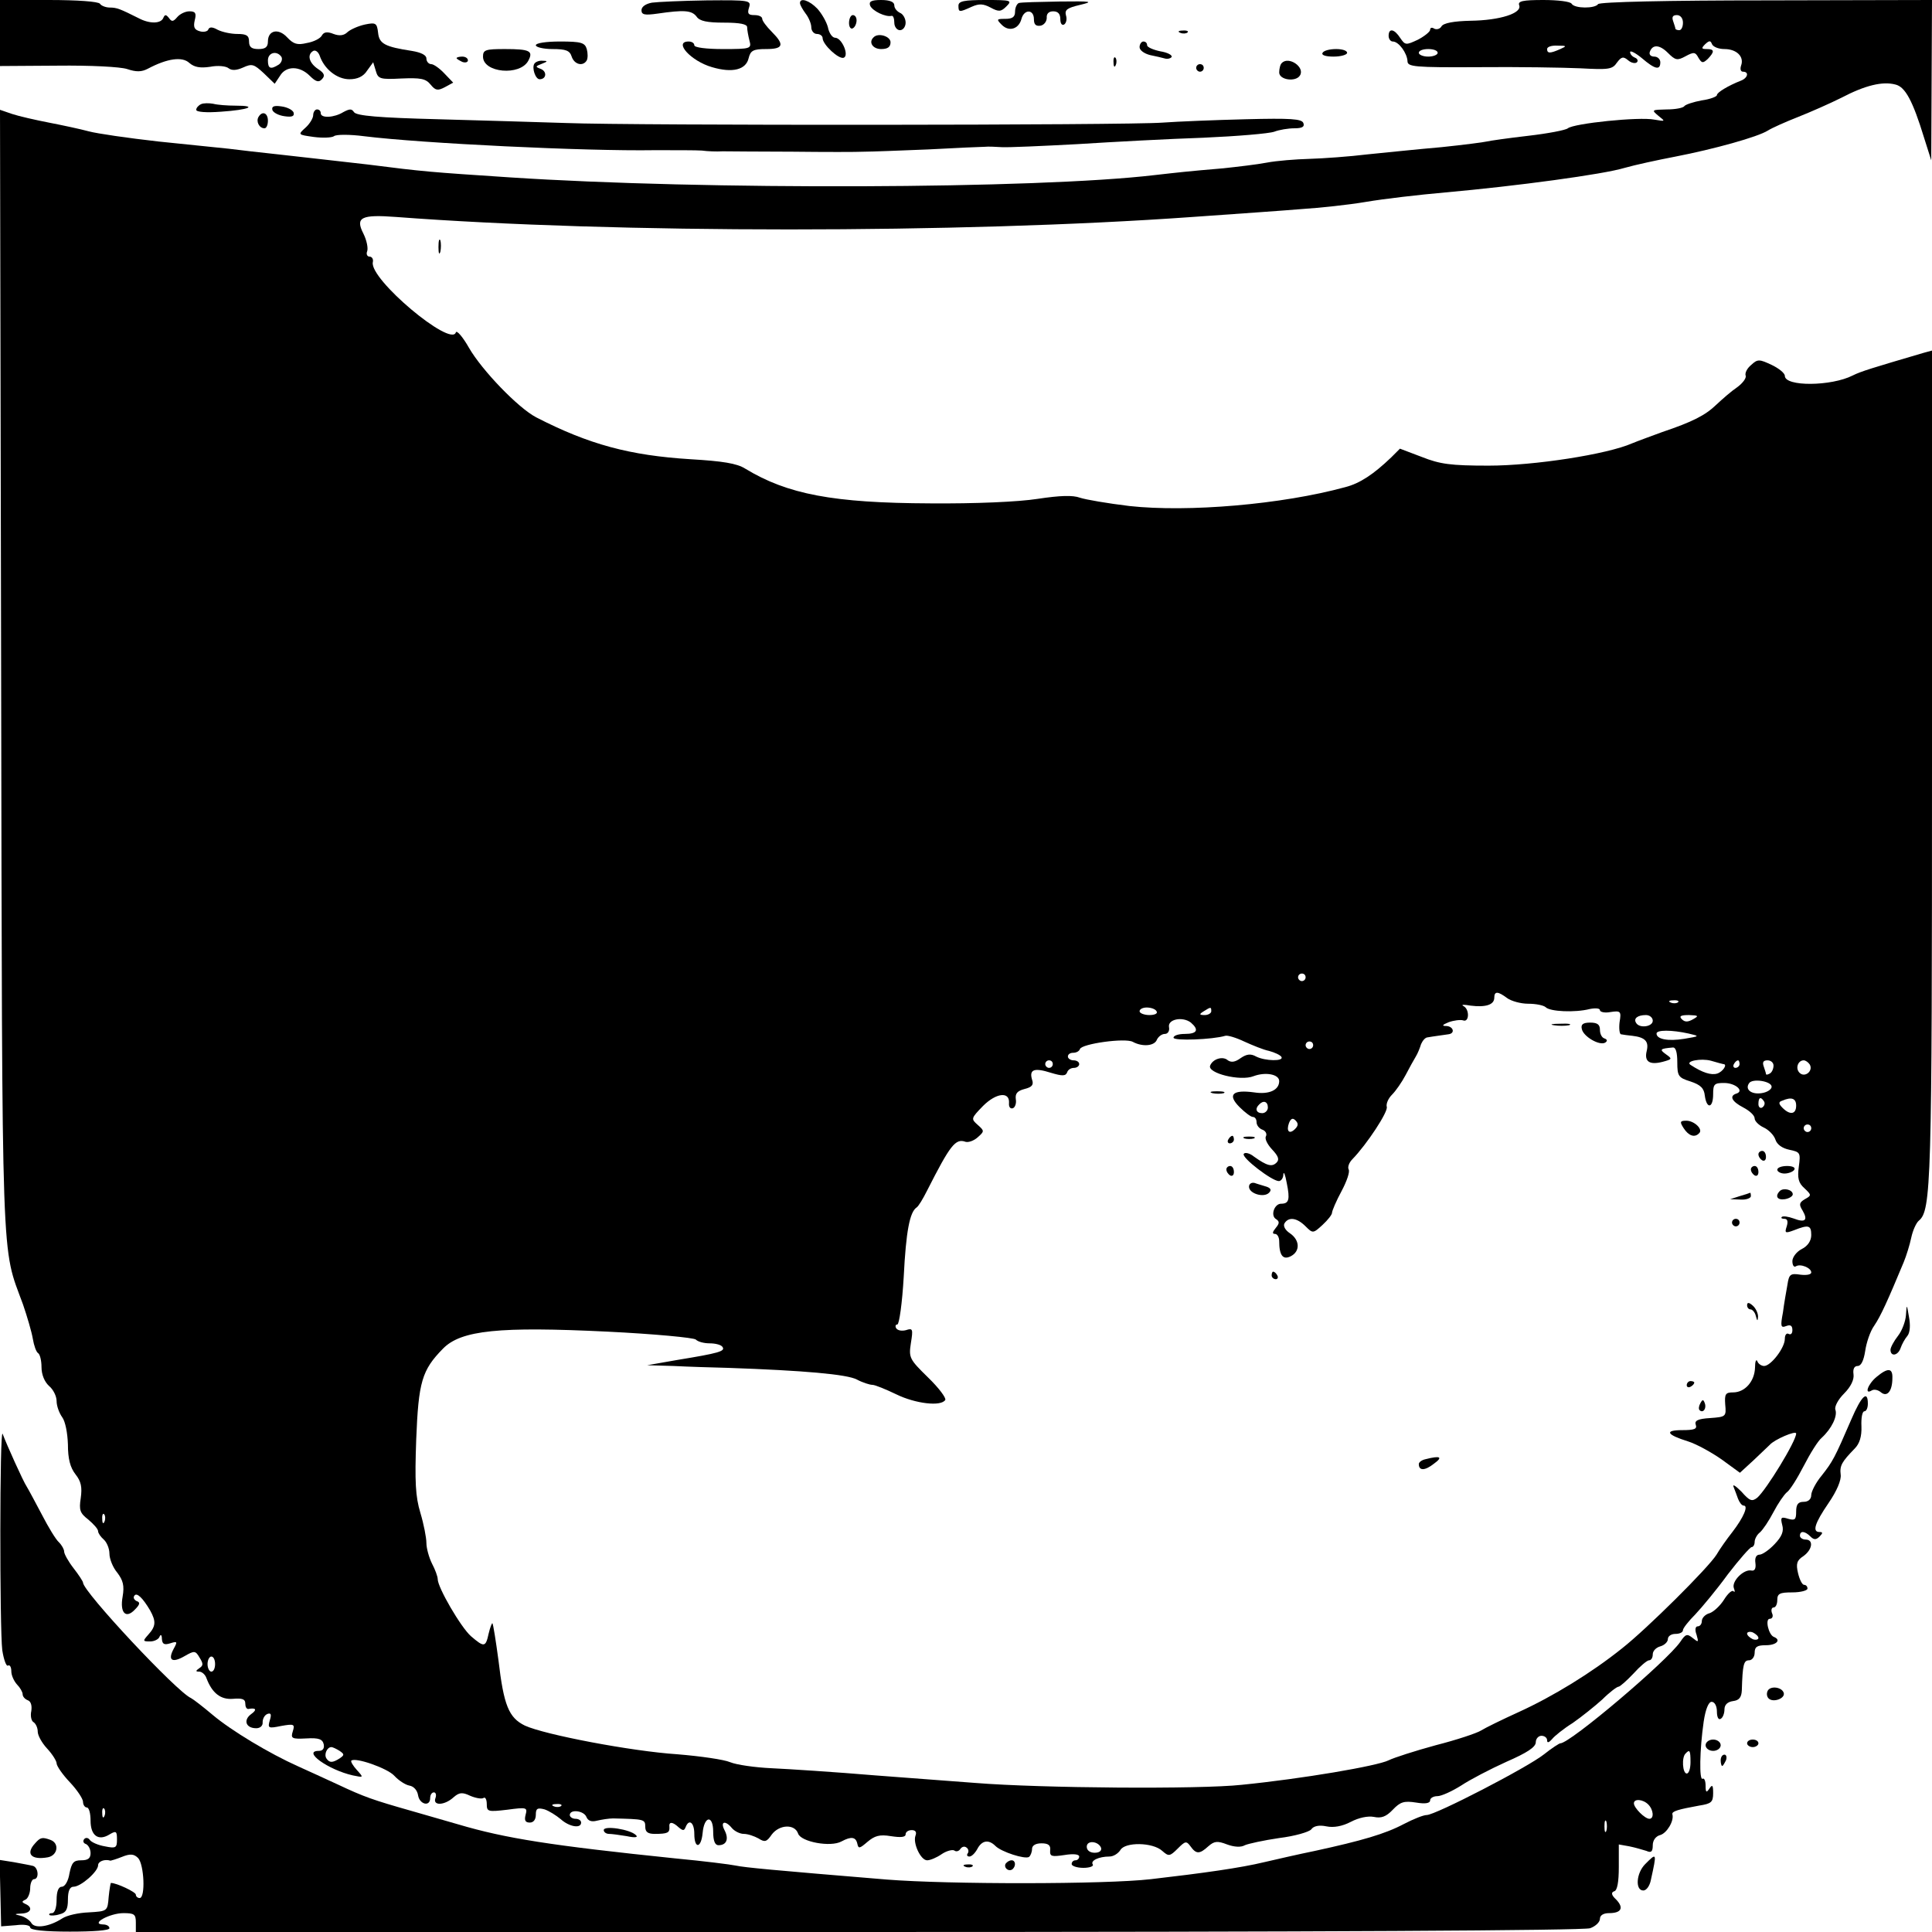 <?xml version="1.0" standalone="no"?>
<!DOCTYPE svg PUBLIC "-//W3C//DTD SVG 20010904//EN"
 "http://www.w3.org/TR/2001/REC-SVG-20010904/DTD/svg10.dtd">
<svg version="1.0" xmlns="http://www.w3.org/2000/svg"
 width="512pt" height="512pt" viewBox="0 0 512 512"
 preserveAspectRatio="xMidYMid meet">
<g transform="translate(0,512) scale(0.1,-0.1)"
fill="#000000" stroke="none">
<path d="M0 5033 l0 -88 153 1 c86 1 166 -3 184 -9 24 -8 38 -8 55 1 51 27 91
33 110 15 13 -11 28 -14 55 -10 20 4 42 2 49 -4 8 -6 20 -6 38 2 24 11 29 9
55 -15 l29 -28 14 21 c16 27 52 27 79 0 16 -16 24 -18 32 -9 9 9 7 16 -10 27
-24 16 -30 38 -13 48 6 3 13 -2 17 -12 12 -36 46 -63 79 -63 21 0 37 7 47 23
l16 22 7 -23 c6 -21 11 -23 68 -20 50 2 64 0 77 -16 13 -16 19 -17 38 -7 l22
12 -23 24 c-13 14 -29 25 -35 25 -7 0 -13 7 -13 15 0 9 -14 16 -38 20 -72 11
-87 19 -90 48 -3 26 -6 28 -35 22 -18 -4 -38 -13 -46 -20 -9 -9 -21 -11 -37
-5 -17 7 -26 5 -31 -4 -4 -8 -22 -17 -40 -20 -25 -6 -35 -3 -52 15 -23 25 -51
19 -51 -11 0 -15 -7 -20 -25 -20 -18 0 -25 5 -25 20 0 16 -7 20 -31 20 -17 0
-40 5 -52 11 -14 8 -22 8 -25 1 -1 -5 -12 -8 -22 -5 -15 4 -18 11 -14 29 5 19
2 24 -14 24 -11 0 -25 -7 -32 -15 -11 -13 -15 -13 -22 -3 -8 10 -11 10 -15 1
-6 -16 -36 -17 -66 -1 -48 24 -57 28 -76 28 -11 0 -23 5 -26 10 -4 6 -60 10
-136 10 l-129 0 0 -87z m746 -64 c3 -6 0 -15 -7 -20 -22 -14 -29 -11 -29 11 0
21 24 27 36 9z"/>
<path d="M1728 5113 c-17 -3 -28 -11 -28 -20 0 -12 8 -14 43 -9 69 10 90 9
103 -8 8 -12 28 -16 73 -16 42 0 61 -4 61 -12 0 -7 3 -23 6 -35 6 -22 4 -23
-70 -23 -44 0 -76 4 -76 10 0 6 -7 10 -15 10 -41 0 6 -52 62 -68 54 -16 90 -7
97 24 5 20 12 24 46 24 46 0 50 11 15 46 -14 14 -25 29 -25 34 0 6 -9 10 -21
10 -16 0 -19 4 -14 20 6 19 2 20 -112 19 -65 -1 -130 -4 -145 -6z"/>
<path d="M2120 5112 c0 -5 7 -17 15 -28 8 -10 15 -27 15 -36 0 -10 7 -18 15
-18 8 0 15 -5 15 -11 0 -17 43 -57 56 -52 15 6 -5 53 -23 53 -7 0 -16 12 -19
28 -4 15 -17 37 -28 49 -21 22 -46 30 -46 15z"/>
<path d="M2306 5105 c6 -14 41 -31 57 -27 4 1 7 -7 7 -18 0 -11 7 -20 15 -20
8 0 15 9 15 20 0 11 -7 23 -15 26 -8 4 -15 12 -15 20 0 9 -12 14 -35 14 -26 0
-33 -4 -29 -15z"/>
<path d="M2540 5105 c0 -18 2 -18 35 -3 20 9 31 8 50 -2 22 -12 28 -11 42 3
16 16 13 17 -55 17 -57 0 -72 -3 -72 -15z"/>
<path d="M2700 5112 c-5 -2 -10 -12 -10 -23 0 -14 -7 -19 -26 -19 -23 0 -24
-1 -9 -16 19 -19 45 -11 52 16 7 26 33 26 33 -1 0 -14 5 -19 18 -17 9 2 16 11
16 21 -1 10 5 17 17 17 13 0 19 -7 19 -21 0 -11 4 -17 10 -14 6 4 8 15 5 24
-4 15 3 20 37 28 38 9 31 10 -54 9 -54 -1 -102 -2 -108 -4z"/>
<path d="M4026 5106 c8 -21 -51 -40 -129 -41 -44 -1 -72 -6 -77 -15 -4 -7 -13
-9 -19 -6 -6 4 -11 3 -11 -3 0 -5 -15 -17 -32 -26 -32 -15 -34 -15 -47 4 -16
25 -31 27 -31 6 0 -8 5 -15 11 -15 16 0 38 -31 39 -52 0 -15 17 -17 188 -16
103 1 225 -1 270 -3 75 -4 85 -3 97 15 12 16 17 17 30 6 8 -7 19 -9 23 -5 4 4
1 10 -5 12 -7 3 -13 9 -13 15 0 5 14 -2 31 -16 35 -30 49 -33 49 -11 0 8 -7
15 -16 15 -9 0 -14 5 -12 12 7 21 26 20 48 -2 20 -20 25 -21 47 -9 22 12 26
11 34 -4 9 -15 12 -15 25 -3 18 19 18 26 -3 26 -14 0 -15 2 -4 13 11 10 14 10
18 0 3 -7 17 -13 33 -13 32 0 53 -20 44 -44 -3 -9 -1 -16 5 -16 17 0 13 -17
-6 -24 -33 -13 -63 -31 -63 -38 0 -4 -18 -11 -40 -14 -22 -4 -43 -11 -46 -15
-3 -5 -24 -9 -47 -9 -40 -1 -41 -1 -22 -17 19 -15 19 -15 -11 -10 -40 8 -213
-10 -229 -23 -6 -5 -54 -14 -106 -20 -52 -6 -101 -13 -109 -15 -8 -2 -62 -9
-120 -15 -58 -5 -145 -14 -195 -19 -49 -6 -119 -11 -155 -12 -36 -1 -87 -5
-113 -10 -26 -5 -78 -11 -115 -15 -95 -8 -120 -11 -182 -18 -313 -37 -1193
-40 -1710 -6 -211 14 -226 15 -375 34 -71 8 -175 20 -230 26 -55 6 -118 13
-140 16 -22 2 -105 11 -185 19 -80 9 -163 21 -185 27 -22 6 -69 16 -105 23
-36 7 -80 17 -98 23 l-32 11 3 -1487 c3 -1620 0 -1520 58 -1679 11 -32 23 -73
26 -91 3 -18 9 -35 14 -38 5 -3 9 -20 9 -37 0 -20 8 -39 20 -50 11 -9 20 -27
20 -40 0 -13 7 -32 15 -43 8 -11 14 -41 15 -72 0 -38 6 -61 20 -79 15 -19 18
-34 14 -63 -5 -32 -2 -40 20 -57 14 -12 26 -25 26 -31 0 -5 7 -15 15 -22 8 -7
15 -24 15 -37 0 -14 9 -37 21 -51 15 -20 19 -34 14 -63 -8 -44 9 -60 33 -34
13 13 14 19 4 22 -6 3 -10 9 -6 14 6 10 22 -5 42 -39 16 -29 15 -42 -5 -64
-15 -17 -15 -18 5 -18 11 0 23 6 25 13 3 7 6 4 6 -6 1 -14 6 -17 22 -12 19 6
20 5 9 -15 -16 -30 -4 -38 29 -19 26 15 29 15 40 -4 10 -16 10 -21 -1 -28 -10
-7 -10 -9 0 -9 7 0 16 -8 19 -17 15 -40 38 -58 71 -55 24 2 32 -1 32 -12 0 -9
3 -15 8 -15 21 4 24 -2 7 -14 -21 -16 -13 -37 14 -37 11 0 18 7 17 16 0 9 5
19 13 22 9 3 11 -1 6 -17 -6 -21 -4 -22 30 -15 34 6 37 5 31 -14 -6 -19 -3
-21 36 -19 33 2 43 -2 46 -16 2 -11 -3 -17 -13 -17 -45 0 24 -50 90 -65 29 -6
29 -6 11 14 -11 12 -17 23 -15 25 10 10 96 -20 114 -40 11 -12 29 -24 40 -26
12 -2 21 -13 23 -26 4 -24 32 -31 32 -7 0 8 4 15 10 15 5 0 7 -7 4 -15 -8 -21
24 -20 48 2 15 13 23 14 44 4 14 -6 30 -9 35 -6 5 4 9 -4 9 -16 0 -20 3 -21
54 -15 52 7 54 6 49 -13 -4 -15 -1 -21 11 -21 10 0 16 8 16 21 0 16 4 19 23
14 12 -4 31 -16 43 -26 22 -20 54 -26 54 -9 0 6 -7 10 -15 10 -8 0 -15 5 -15
10 0 16 37 12 44 -5 4 -10 13 -14 28 -10 13 3 32 6 43 6 82 -2 85 -2 85 -22 0
-14 7 -19 25 -19 34 0 40 3 39 18 -2 15 8 15 25 -1 11 -9 14 -9 18 1 9 23 23
12 23 -18 0 -40 18 -39 22 2 4 46 28 49 28 4 0 -25 5 -36 14 -36 22 0 28 17
16 40 -12 23 2 27 20 5 7 -8 21 -15 31 -15 11 0 28 -6 39 -12 17 -11 22 -9 35
10 20 27 61 29 70 3 7 -22 86 -37 115 -21 26 14 38 12 42 -6 3 -14 6 -13 27 5
19 16 32 20 62 15 26 -4 39 -3 39 5 0 6 7 11 16 11 10 0 14 -5 10 -15 -7 -20
14 -65 31 -65 8 0 25 7 38 16 13 9 29 13 34 10 5 -4 12 -2 16 4 4 6 11 8 16 4
5 -3 7 -10 4 -15 -4 -5 -2 -9 4 -9 6 0 15 9 21 20 12 23 30 26 48 8 16 -16 79
-36 89 -29 4 3 8 13 8 21 0 9 9 15 25 15 18 0 25 -5 23 -19 -1 -16 4 -17 38
-12 24 4 39 2 39 -4 0 -5 -4 -10 -10 -10 -5 0 -10 -4 -10 -10 0 -5 14 -10 31
-10 16 0 28 4 25 9 -7 10 16 21 44 21 11 0 23 8 29 17 12 22 86 21 111 -2 17
-15 20 -15 41 6 20 20 23 21 34 6 15 -21 24 -21 47 0 16 14 24 15 50 5 19 -7
37 -8 47 -2 9 4 50 13 91 19 41 5 79 16 85 23 6 9 21 12 40 8 19 -4 42 0 65
12 21 11 45 16 61 13 19 -4 32 0 50 19 20 21 30 24 62 19 24 -4 37 -2 37 6 0
6 9 11 19 11 11 0 39 13 63 28 24 16 78 44 120 63 55 24 78 39 78 52 0 9 7 17
15 17 8 0 15 -5 15 -12 0 -8 5 -6 13 3 6 8 31 28 55 43 23 16 58 44 78 62 19
19 39 34 43 34 4 0 22 16 40 35 17 19 36 35 41 35 6 0 10 7 10 16 0 9 9 18 20
21 11 3 20 12 20 19 0 8 9 14 20 14 11 0 20 4 20 10 0 5 15 24 33 42 17 18 57
66 86 106 30 39 59 72 63 72 4 0 8 6 8 14 0 7 6 19 14 25 8 7 24 31 36 54 12
23 28 46 35 52 8 5 28 37 45 70 17 33 38 67 48 75 26 24 42 57 36 74 -3 8 7
27 23 43 18 18 27 37 25 51 -2 14 2 22 11 22 9 0 16 14 20 40 3 21 13 52 24
67 17 25 36 67 78 168 7 17 16 46 20 65 4 19 13 39 20 45 33 27 35 98 35 1205
l0 1101 -22 -6 c-136 -40 -166 -49 -188 -60 -57 -29 -180 -30 -180 -1 0 7 -16
20 -35 29 -32 15 -37 16 -54 0 -11 -9 -17 -21 -15 -28 3 -6 -7 -20 -22 -31
-15 -10 -39 -31 -55 -46 -30 -29 -64 -46 -144 -73 -27 -10 -63 -23 -80 -30
-66 -29 -259 -59 -380 -59 -101 0 -129 4 -177 23 l-58 22 -23 -23 c-47 -45
-83 -69 -122 -79 -168 -46 -417 -67 -572 -50 -58 7 -116 17 -131 22 -19 7 -52
6 -112 -3 -51 -8 -165 -13 -285 -12 -257 1 -378 24 -490 92 -22 14 -60 20
-145 25 -161 10 -269 39 -409 111 -48 25 -144 125 -178 184 -17 30 -33 48 -35
41 -13 -40 -229 141 -220 186 2 8 -2 15 -9 15 -6 0 -9 7 -6 14 3 8 -1 29 -10
47 -22 43 -6 51 87 44 579 -44 1495 -44 2110 0 113 8 243 17 290 21 47 3 123
11 170 19 47 8 141 19 210 25 190 17 419 48 475 65 28 8 88 21 135 30 103 20
218 52 245 69 11 7 47 23 80 36 33 13 85 36 115 51 63 33 109 44 143 35 26 -6
46 -43 76 -141 l19 -60 1 213 1 212 -440 -1 c-256 0 -442 -4 -445 -10 -8 -12
-62 -12 -70 1 -3 6 -37 10 -75 10 -55 0 -68 -3 -64 -14z m434 -46 c0 -11 -4
-20 -10 -20 -5 0 -10 2 -10 4 0 2 -3 11 -6 20 -4 11 -1 16 10 16 9 0 16 -8 16
-20z m-325 -70 c-27 -12 -35 -12 -35 0 0 6 12 10 28 9 24 0 25 -1 7 -9z m-325
-10 c0 -5 -11 -10 -25 -10 -14 0 -25 5 -25 10 0 6 11 10 25 10 14 0 25 -4 25
-10z m-350 -2450 c0 -5 -4 -10 -10 -10 -5 0 -10 5 -10 10 0 6 5 10 10 10 6 0
10 -4 10 -10z m534 -55 c11 -8 36 -15 56 -15 20 0 40 -4 46 -9 11 -12 78 -15
117 -5 15 3 27 2 27 -3 0 -5 13 -8 28 -5 27 4 29 2 24 -27 -2 -17 0 -32 4 -32
5 -1 19 -3 30 -4 34 -4 44 -15 38 -40 -7 -28 7 -38 42 -29 26 7 26 8 9 20 -18
13 -16 15 18 18 8 1 12 -13 12 -39 0 -37 3 -41 35 -51 27 -9 36 -18 38 -38 5
-36 22 -33 22 4 0 27 3 30 29 30 30 0 54 -21 33 -28 -20 -6 -13 -21 18 -37 17
-9 30 -21 30 -29 0 -7 11 -18 24 -24 13 -6 27 -20 31 -32 4 -13 18 -23 37 -27
29 -6 30 -8 25 -45 -4 -30 -1 -43 15 -57 19 -18 19 -19 1 -29 -15 -9 -16 -14
-6 -30 15 -26 7 -33 -24 -21 -14 5 -28 7 -31 4 -3 -3 0 -5 7 -5 8 0 10 -7 6
-20 -6 -18 -4 -19 20 -10 38 15 45 13 45 -13 0 -15 -9 -29 -25 -37 -14 -7 -25
-22 -25 -32 0 -11 4 -17 9 -14 12 8 41 -4 41 -16 0 -6 -13 -8 -29 -6 -26 4
-30 1 -34 -26 -3 -17 -9 -50 -12 -74 -7 -37 -6 -42 9 -36 11 4 16 1 16 -11 0
-9 -4 -13 -10 -10 -5 3 -10 -2 -10 -13 0 -24 -37 -72 -55 -72 -7 0 -16 6 -18
13 -3 6 -6 -1 -6 -17 -1 -37 -27 -66 -58 -66 -20 0 -23 -4 -21 -32 3 -32 2
-33 -40 -36 -33 -2 -42 -7 -38 -18 4 -11 -4 -14 -36 -14 -48 0 -42 -12 16 -30
22 -7 62 -29 89 -48 l48 -35 37 34 c20 19 39 37 42 40 12 14 70 39 70 30 0
-20 -79 -149 -103 -170 -14 -11 -20 -9 -42 16 -15 15 -24 21 -21 13 3 -8 9
-23 12 -32 4 -10 10 -18 15 -18 13 0 0 -31 -30 -70 -15 -19 -34 -46 -42 -60
-22 -35 -184 -196 -250 -248 -81 -65 -184 -128 -274 -169 -44 -20 -89 -42
-100 -49 -11 -7 -65 -25 -120 -39 -55 -15 -111 -33 -125 -40 -30 -15 -229 -49
-390 -65 -110 -12 -531 -9 -705 5 -38 3 -158 12 -265 20 -107 9 -231 17 -275
19 -44 2 -93 9 -110 16 -16 7 -79 16 -140 21 -122 8 -352 52 -404 76 -43 21
-56 54 -70 173 -7 52 -14 96 -16 98 -1 2 -6 -10 -10 -27 -8 -37 -12 -37 -47
-7 -27 24 -88 129 -88 151 0 7 -7 26 -15 41 -8 16 -15 41 -15 55 0 14 -7 50
-16 80 -13 43 -15 82 -11 194 6 153 15 184 71 241 48 49 149 59 436 45 123 -6
229 -16 234 -21 6 -6 22 -10 37 -10 15 0 31 -4 34 -10 7 -11 -10 -16 -120 -34
l-80 -14 70 -2 c39 -2 104 -4 145 -5 200 -7 315 -17 341 -31 15 -8 34 -14 41
-14 7 0 36 -12 63 -25 51 -25 119 -33 130 -15 3 5 -17 32 -46 60 -49 48 -51
52 -45 91 6 37 5 40 -13 34 -11 -3 -22 -1 -26 5 -3 5 -2 10 3 10 5 0 13 57 17
127 6 120 16 171 34 183 5 3 17 23 28 45 61 120 75 139 102 129 8 -2 22 3 32
12 18 16 18 17 0 33 -18 16 -18 17 14 50 35 35 71 39 69 8 -1 -10 3 -16 10
-14 6 2 10 13 8 24 -2 15 4 22 23 27 20 5 25 11 20 25 -8 27 6 32 50 18 30 -9
39 -9 43 1 2 7 10 12 18 12 8 0 14 5 14 10 0 6 -7 10 -15 10 -8 0 -15 5 -15
10 0 6 6 10 14 10 8 0 16 4 18 10 5 14 120 30 140 19 26 -14 58 -11 64 6 4 8
13 15 21 15 8 0 13 8 11 18 -4 21 36 29 58 12 22 -19 17 -30 -16 -30 -16 0
-30 -4 -30 -10 0 -9 104 -5 137 5 6 2 29 -5 50 -15 22 -10 51 -22 66 -25 15
-4 30 -11 33 -16 7 -12 -43 -11 -67 1 -14 8 -25 7 -41 -4 -15 -11 -25 -12 -34
-6 -13 12 -40 4 -47 -14 -8 -20 80 -42 115 -28 32 12 68 5 68 -13 0 -24 -27
-36 -66 -30 -58 8 -72 -6 -39 -39 14 -14 30 -26 35 -26 6 0 10 -6 10 -14 0 -8
7 -17 16 -20 8 -3 12 -11 9 -17 -4 -6 3 -21 16 -35 17 -18 20 -27 12 -35 -12
-12 -25 -9 -60 16 -11 9 -24 12 -27 7 -6 -10 75 -72 93 -72 6 0 12 8 12 18 1
9 5 -1 9 -23 9 -44 6 -55 -15 -55 -18 0 -29 -32 -13 -41 9 -6 9 -11 -1 -23 -9
-11 -10 -16 -2 -16 6 0 11 -9 11 -19 0 -38 10 -51 31 -40 25 13 24 43 -3 61
-12 8 -18 19 -14 26 11 18 33 15 56 -8 19 -19 20 -19 45 4 14 13 25 27 25 32
0 5 11 31 25 57 14 26 23 52 19 58 -3 6 1 18 10 27 38 39 96 127 91 139 -2 8
4 22 14 32 10 10 26 33 36 52 10 19 22 41 27 49 5 8 11 23 14 33 4 9 11 18 18
18 6 1 18 3 26 4 8 1 21 3 28 4 19 2 14 21 -5 22 -13 0 -11 3 6 10 14 5 31 7
38 5 17 -7 18 30 1 38 -7 4 2 4 19 1 40 -5 63 2 63 21 0 18 10 17 34 -1z m453
-11 c-3 -3 -12 -4 -19 -1 -8 3 -5 6 6 6 11 1 17 -2 13 -5z m-1382 -24 c4 -6
-5 -10 -19 -10 -14 0 -26 5 -26 10 0 6 9 10 19 10 11 0 23 -4 26 -10z m145 0
c0 -5 -8 -10 -17 -10 -15 0 -16 2 -3 10 19 12 20 12 20 0z m1170 -25 c0 -16
-35 -21 -44 -6 -8 12 4 21 26 21 10 0 18 -7 18 -15z m107 4 c-14 -8 -22 -8
-30 0 -8 8 -3 11 19 11 25 -1 27 -2 11 -11z m-12 -38 c30 -7 30 -7 -12 -14
-43 -7 -73 -1 -73 14 0 10 40 10 85 0z m-995 -31 c0 -5 -4 -10 -10 -10 -5 0
-10 5 -10 10 0 6 5 10 10 10 6 0 10 -4 10 -10z m1087 -50 c12 0 -1 -20 -16
-25 -16 -5 -39 2 -71 23 -15 10 28 18 54 11 17 -5 32 -9 33 -9z m-1777 0 c0
-5 -4 -10 -10 -10 -5 0 -10 5 -10 10 0 6 5 10 10 10 6 0 10 -4 10 -10z m1820
0 c0 -5 -5 -10 -11 -10 -5 0 -7 5 -4 10 3 6 8 10 11 10 2 0 4 -4 4 -10z m90
-4 c0 -8 -4 -18 -10 -21 -5 -3 -10 -4 -10 -1 0 2 -3 11 -6 20 -4 11 -1 16 10
16 9 0 16 -6 16 -14z m96 3 c10 -17 -13 -36 -27 -22 -12 12 -4 33 11 33 5 0
12 -5 16 -11z m-101 -59 c0 -7 -12 -15 -27 -17 -27 -4 -44 10 -33 26 8 14 60
6 60 -9z m-20 -39 c3 -5 1 -12 -5 -16 -5 -3 -10 1 -10 9 0 18 6 21 15 7z m85
-11 c0 -23 -16 -26 -36 -6 -11 11 -11 16 -1 19 25 11 37 6 37 -13z m-1400 -5
c0 -8 -7 -15 -15 -15 -16 0 -20 12 -8 23 11 12 23 8 23 -8z m72 -57 c-15 -15
-24 -6 -16 16 5 12 10 14 17 7 8 -8 8 -14 -1 -23z m1368 2 c0 -5 -4 -10 -10
-10 -5 0 -10 5 -10 10 0 6 5 10 10 10 6 0 10 -4 10 -10z m-4523 -1042 c-3 -8
-6 -5 -6 6 -1 11 2 17 5 13 3 -3 4 -12 1 -19z m293 -378 c0 -11 -4 -20 -10
-20 -5 0 -10 9 -10 20 0 11 5 20 10 20 6 0 10 -9 10 -20z m330 -230 c13 -9 13
-11 0 -20 -19 -12 -27 -12 -35 0 -7 11 2 30 13 30 4 0 14 -5 22 -10z m587
-146 c-3 -3 -12 -4 -19 -1 -8 3 -5 6 6 6 11 1 17 -2 13 -5z m1431 -111 c2 -8
-5 -13 -17 -13 -12 0 -21 6 -21 16 0 18 31 15 38 -3z"/>
<path d="M4118 2403 c12 -2 30 -2 40 0 9 3 -1 5 -23 4 -22 0 -30 -2 -17 -4z"/>
<path d="M4192 2393 c4 -20 47 -45 62 -36 6 4 6 8 -2 11 -7 2 -12 12 -12 23 0
14 -7 19 -26 19 -19 0 -25 -5 -22 -17z"/>
<path d="M3213 2223 c9 -2 23 -2 30 0 6 3 -1 5 -18 5 -16 0 -22 -2 -12 -5z"/>
<path d="M4462 2130 c13 -20 29 -26 41 -13 11 10 -13 33 -34 33 -17 0 -18 -3
-7 -20z"/>
<path d="M3255 2100 c-3 -5 -1 -10 4 -10 6 0 11 5 11 10 0 6 -2 10 -4 10 -3 0
-8 -4 -11 -10z"/>
<path d="M3298 2103 c6 -2 18 -2 25 0 6 3 1 5 -13 5 -14 0 -19 -2 -12 -5z"/>
<path d="M4660 2061 c0 -6 5 -13 10 -16 6 -3 10 1 10 9 0 9 -4 16 -10 16 -5 0
-10 -4 -10 -9z"/>
<path d="M3250 2021 c0 -6 5 -13 10 -16 6 -3 10 1 10 9 0 9 -4 16 -10 16 -5 0
-10 -4 -10 -9z"/>
<path d="M4640 2021 c0 -6 5 -13 10 -16 6 -3 10 1 10 9 0 9 -4 16 -10 16 -5 0
-10 -4 -10 -9z"/>
<path d="M4710 2020 c0 -5 9 -10 19 -10 11 0 23 5 26 10 4 6 -5 10 -19 10 -14
0 -26 -4 -26 -10z"/>
<path d="M3310 1975 c0 -18 39 -30 53 -16 7 7 5 12 -6 16 -9 3 -24 7 -32 10
-8 2 -15 -2 -15 -10z"/>
<path d="M4717 1964 c-14 -14 -7 -25 13 -22 12 2 21 8 21 13 0 12 -24 18 -34
9z"/>
<path d="M4610 1950 l-25 -8 28 -1 c15 -1 27 4 27 9 0 6 -1 10 -2 9 -2 -1 -14
-5 -28 -9z"/>
<path d="M4590 1880 c0 -5 5 -10 10 -10 6 0 10 5 10 10 0 6 -4 10 -10 10 -5 0
-10 -4 -10 -10z"/>
<path d="M3370 1740 c0 -5 5 -10 11 -10 5 0 7 5 4 10 -3 6 -8 10 -11 10 -2 0
-4 -4 -4 -10z"/>
<path d="M4630 1661 c0 -6 4 -11 9 -11 5 0 12 -8 14 -17 4 -15 5 -15 6 -2 0 9
-6 22 -14 29 -10 9 -15 9 -15 1z"/>
<path d="M4470 1449 c0 -5 5 -7 10 -4 6 3 10 8 10 11 0 2 -4 4 -10 4 -5 0 -10
-5 -10 -11z"/>
<path d="M4506 1401 c-4 -7 -5 -15 -2 -18 9 -9 19 4 14 18 -4 11 -6 11 -12 0z"/>
<path d="M3778 1253 c-10 -2 -18 -8 -18 -13 0 -18 16 -18 40 1 25 18 17 22
-22 12z"/>
<path d="M2250 5059 c0 -11 5 -17 10 -14 6 3 10 13 10 21 0 8 -4 14 -10 14 -5
0 -10 -9 -10 -21z"/>
<path d="M3128 5033 c7 -3 16 -2 19 1 4 3 -2 6 -13 5 -11 0 -14 -3 -6 -6z"/>
<path d="M2315 5021 c-14 -13 -2 -31 20 -31 17 0 25 5 25 18 0 16 -33 26 -45
13z"/>
<path d="M1420 5000 c0 -5 20 -10 44 -10 36 0 46 -4 51 -20 7 -21 30 -27 40
-10 3 6 3 19 0 30 -5 17 -15 20 -71 20 -36 0 -64 -4 -64 -10z"/>
<path d="M3020 4995 c0 -8 12 -17 28 -21 15 -3 32 -7 39 -9 7 -2 15 0 18 4 2
5 -11 12 -30 15 -19 4 -35 11 -35 16 0 6 -4 10 -10 10 -5 0 -10 -7 -10 -15z"/>
<path d="M1280 4970 c0 -43 98 -52 120 -11 14 26 4 31 -62 31 -51 0 -58 -2
-58 -20z"/>
<path d="M3505 4980 c-4 -6 8 -10 29 -10 20 0 36 5 36 10 0 6 -13 10 -29 10
-17 0 -33 -4 -36 -10z"/>
<path d="M1210 4966 c0 -2 7 -6 15 -10 8 -3 15 -1 15 4 0 6 -7 10 -15 10 -8 0
-15 -2 -15 -4z"/>
<path d="M2951 4954 c0 -11 3 -14 6 -6 3 7 2 16 -1 19 -3 4 -6 -2 -5 -13z"/>
<path d="M1416 4951 c-7 -11 3 -41 14 -41 18 0 20 20 4 27 -16 6 -16 7 2 14
16 6 16 8 2 8 -9 1 -19 -3 -22 -8z"/>
<path d="M3397 4953 c-4 -3 -7 -15 -7 -25 0 -20 44 -26 55 -8 14 22 -30 52
-48 33z"/>
<path d="M3170 4940 c0 -5 5 -10 10 -10 6 0 10 5 10 10 0 6 -4 10 -10 10 -5 0
-10 -4 -10 -10z"/>
<path d="M533 4844 c-7 -3 -13 -10 -13 -15 0 -6 27 -8 66 -5 74 5 99 16 38 16
-21 0 -48 2 -59 5 -11 2 -26 2 -32 -1z"/>
<path d="M722 4828 c3 -7 17 -14 32 -16 20 -3 27 0 24 10 -3 7 -17 14 -32 16
-20 3 -27 0 -24 -10z"/>
<path d="M830 4815 c0 -8 -9 -23 -20 -33 -21 -19 -21 -19 22 -25 23 -3 47 -2
53 2 5 5 42 5 80 0 153 -19 588 -40 770 -37 55 0 111 0 125 -1 14 -2 39 -3 55
-2 17 0 100 -1 185 -1 85 -1 171 -1 190 0 19 0 96 3 170 6 74 4 142 7 150 7 8
1 29 0 45 -1 17 -1 107 3 200 8 94 6 244 14 334 17 90 4 174 11 188 16 13 5
37 9 53 9 21 0 28 4 24 14 -4 11 -34 13 -152 10 -81 -2 -181 -6 -222 -9 -89
-7 -1399 -8 -1580 -1 -69 2 -221 7 -339 10 -156 4 -217 9 -223 19 -6 9 -11 9
-28 0 -24 -15 -60 -17 -60 -3 0 6 -4 10 -10 10 -5 0 -10 -7 -10 -15z"/>
<path d="M685 4810 c-7 -12 2 -30 16 -30 5 0 9 9 9 20 0 21 -15 27 -25 10z"/>
<path d="M1162 4465 c0 -16 2 -22 5 -12 2 9 2 23 0 30 -3 6 -5 -1 -5 -18z"/>
<path d="M5051 1635 c-1 -16 -10 -41 -21 -55 -11 -14 -20 -31 -20 -37 0 -19
20 -16 27 5 3 9 11 24 18 32 7 9 8 29 4 50 -6 35 -6 35 -8 5z"/>
<path d="M4973 1471 c-23 -19 -33 -48 -13 -36 6 4 17 2 25 -5 16 -13 30 3 30
38 1 27 -12 28 -42 3z"/>
<path d="M4906 1358 c-44 -102 -49 -111 -78 -148 -16 -19 -28 -43 -28 -52 0
-11 -8 -18 -20 -18 -15 0 -20 -7 -20 -26 0 -21 -3 -24 -21 -19 -19 6 -21 4
-16 -16 5 -17 -1 -31 -20 -51 -15 -16 -33 -28 -40 -28 -9 0 -13 -9 -11 -22 2
-15 -2 -22 -11 -20 -20 4 -53 -29 -46 -47 3 -8 3 -12 -1 -8 -4 4 -15 -6 -25
-22 -10 -16 -27 -32 -38 -36 -12 -3 -21 -13 -21 -21 0 -8 -5 -14 -11 -14 -6 0
-8 -9 -3 -22 6 -21 5 -21 -10 -9 -15 12 -19 11 -33 -10 -35 -51 -292 -269
-318 -269 -3 0 -23 -13 -43 -29 -44 -35 -288 -161 -311 -161 -9 0 -36 -11 -61
-24 -49 -26 -111 -44 -235 -71 -44 -9 -105 -23 -135 -30 -62 -15 -161 -29
-300 -45 -121 -14 -537 -14 -700 -1 -303 25 -377 32 -400 37 -14 3 -86 12
-160 19 -329 34 -450 53 -575 90 -27 8 -84 24 -125 36 -102 29 -125 37 -195
70 -33 15 -80 37 -105 48 -76 34 -176 94 -226 136 -26 22 -52 42 -58 45 -37
16 -286 282 -286 306 0 3 -11 20 -25 38 -14 18 -25 38 -25 44 0 6 -6 17 -14
25 -8 7 -28 40 -45 73 -17 32 -35 66 -40 74 -10 15 -53 111 -64 140 -8 21 -8
-517 -1 -573 4 -26 11 -44 15 -41 5 3 9 -4 9 -15 0 -11 7 -26 15 -35 8 -8 15
-20 15 -26 0 -6 6 -13 14 -16 8 -3 11 -14 9 -28 -3 -13 0 -27 6 -30 6 -4 11
-15 11 -25 0 -10 11 -30 25 -45 14 -15 25 -33 25 -39 0 -7 16 -30 35 -50 19
-20 35 -44 35 -52 0 -8 5 -15 10 -15 6 0 10 -16 10 -35 0 -40 21 -55 51 -36
17 10 19 8 19 -14 0 -22 -3 -24 -32 -18 -18 3 -36 11 -40 17 -4 6 -11 7 -15 2
-4 -5 -2 -11 5 -13 6 -3 12 -13 12 -24 0 -14 -7 -19 -25 -19 -20 0 -25 -6 -31
-35 -3 -20 -12 -35 -20 -35 -9 0 -14 -12 -14 -35 0 -20 -5 -35 -12 -35 -6 0
-9 -2 -7 -5 3 -2 15 -2 27 2 17 4 22 13 22 39 0 23 5 34 15 34 19 0 65 40 65
57 0 10 17 17 33 12 1 0 15 4 30 10 22 9 32 8 43 -3 16 -17 20 -106 4 -106 -5
0 -10 4 -10 9 0 7 -51 31 -66 31 -1 0 -4 -17 -6 -37 -3 -38 -3 -38 -53 -41
-27 -1 -58 -8 -70 -16 -34 -22 -73 -28 -82 -12 -4 7 -17 16 -28 19 -18 4 -18
5 3 6 24 1 30 16 10 25 -11 5 -11 7 0 12 6 3 12 17 12 30 0 13 5 24 10 24 14
0 12 30 -2 35 -7 2 -30 6 -51 10 l-38 6 2 -88 2 -88 39 3 c22 3 38 0 38 -6 0
-7 39 -11 105 -11 62 0 105 3 105 9 0 6 -8 10 -17 10 -35 1 18 30 54 30 29 0
33 -3 33 -25 l0 -25 1914 0 c1220 0 1924 4 1940 10 14 5 26 16 26 25 0 9 9 15
24 15 33 0 40 14 19 36 -13 12 -14 19 -5 22 8 2 12 25 12 64 l0 60 28 -5 c15
-3 35 -9 45 -12 13 -6 17 -2 17 15 0 13 8 24 20 27 17 5 37 37 32 55 -2 8 16
13 71 23 32 5 37 9 37 33 0 21 -2 24 -10 12 -8 -12 -10 -10 -10 8 0 13 -4 21
-8 18 -9 -5 -8 76 3 152 5 33 13 52 21 52 8 0 14 -11 14 -26 0 -14 4 -23 10
-19 6 3 10 15 10 25 0 12 8 20 23 22 16 2 22 10 23 28 2 69 5 80 19 80 8 0 15
9 15 20 0 16 7 20 30 20 28 0 41 14 21 22 -14 5 -24 48 -11 48 7 0 10 7 6 15
-3 8 -1 15 4 15 6 0 10 9 10 20 0 17 7 20 40 20 22 0 40 5 40 10 0 6 -4 10 -9
10 -5 0 -12 14 -16 31 -6 25 -3 34 14 45 24 17 28 44 6 44 -8 0 -15 5 -15 10
0 14 13 13 28 -2 9 -9 15 -9 24 0 9 9 9 12 0 12 -20 0 -13 23 24 77 22 32 34
61 32 75 -3 24 3 34 37 69 13 13 19 32 18 59 -1 22 2 40 8 40 5 0 9 9 9 20 0
37 -17 21 -44 -42z m-246 -579 c0 -4 -7 -6 -15 -3 -8 4 -15 10 -15 15 0 4 7 6
15 3 8 -4 15 -10 15 -15z m-180 -329 c0 -16 -4 -30 -10 -30 -11 0 -14 43 -3
53 11 12 13 8 13 -23z m-112 -112 c14 -14 16 -38 3 -38 -12 0 -41 29 -41 41 0
13 24 11 38 -3z m-4091 -30 c-3 -8 -6 -5 -6 6 -1 11 2 17 5 13 3 -3 4 -12 1
-19z m3980 -40 c-3 -7 -5 -2 -5 12 0 14 2 19 5 13 2 -7 2 -19 0 -25z"/>
<path d="M4685 640 c-4 -7 -3 -16 2 -21 12 -12 45 0 40 15 -5 15 -34 19 -42 6z"/>
<path d="M4520 495 c0 -8 9 -15 20 -15 11 0 20 7 20 15 0 8 -9 15 -20 15 -11
0 -20 -7 -20 -15z"/>
<path d="M4630 500 c0 -5 7 -10 15 -10 8 0 15 5 15 10 0 6 -7 10 -15 10 -8 0
-15 -4 -15 -10z"/>
<path d="M4560 455 c0 -8 2 -15 4 -15 2 0 6 7 10 15 3 8 1 15 -4 15 -6 0 -10
-7 -10 -15z"/>
<path d="M1600 270 c0 -5 6 -10 14 -10 7 0 29 -3 47 -6 23 -5 31 -3 24 3 -15
15 -85 26 -85 13z"/>
<path d="M93 235 c-26 -28 -10 -45 34 -37 26 5 31 37 7 46 -22 8 -27 7 -41 -9z"/>
<path d="M4360 180 c-24 -24 -27 -70 -5 -70 8 0 17 12 20 28 16 73 16 73 -15
42z"/>
<path d="M2665 181 c-6 -11 9 -23 19 -14 9 9 7 23 -3 23 -6 0 -12 -4 -16 -9z"/>
<path d="M2558 173 c7 -3 16 -2 19 1 4 3 -2 6 -13 5 -11 0 -14 -3 -6 -6z"/>
</g>
</svg>
